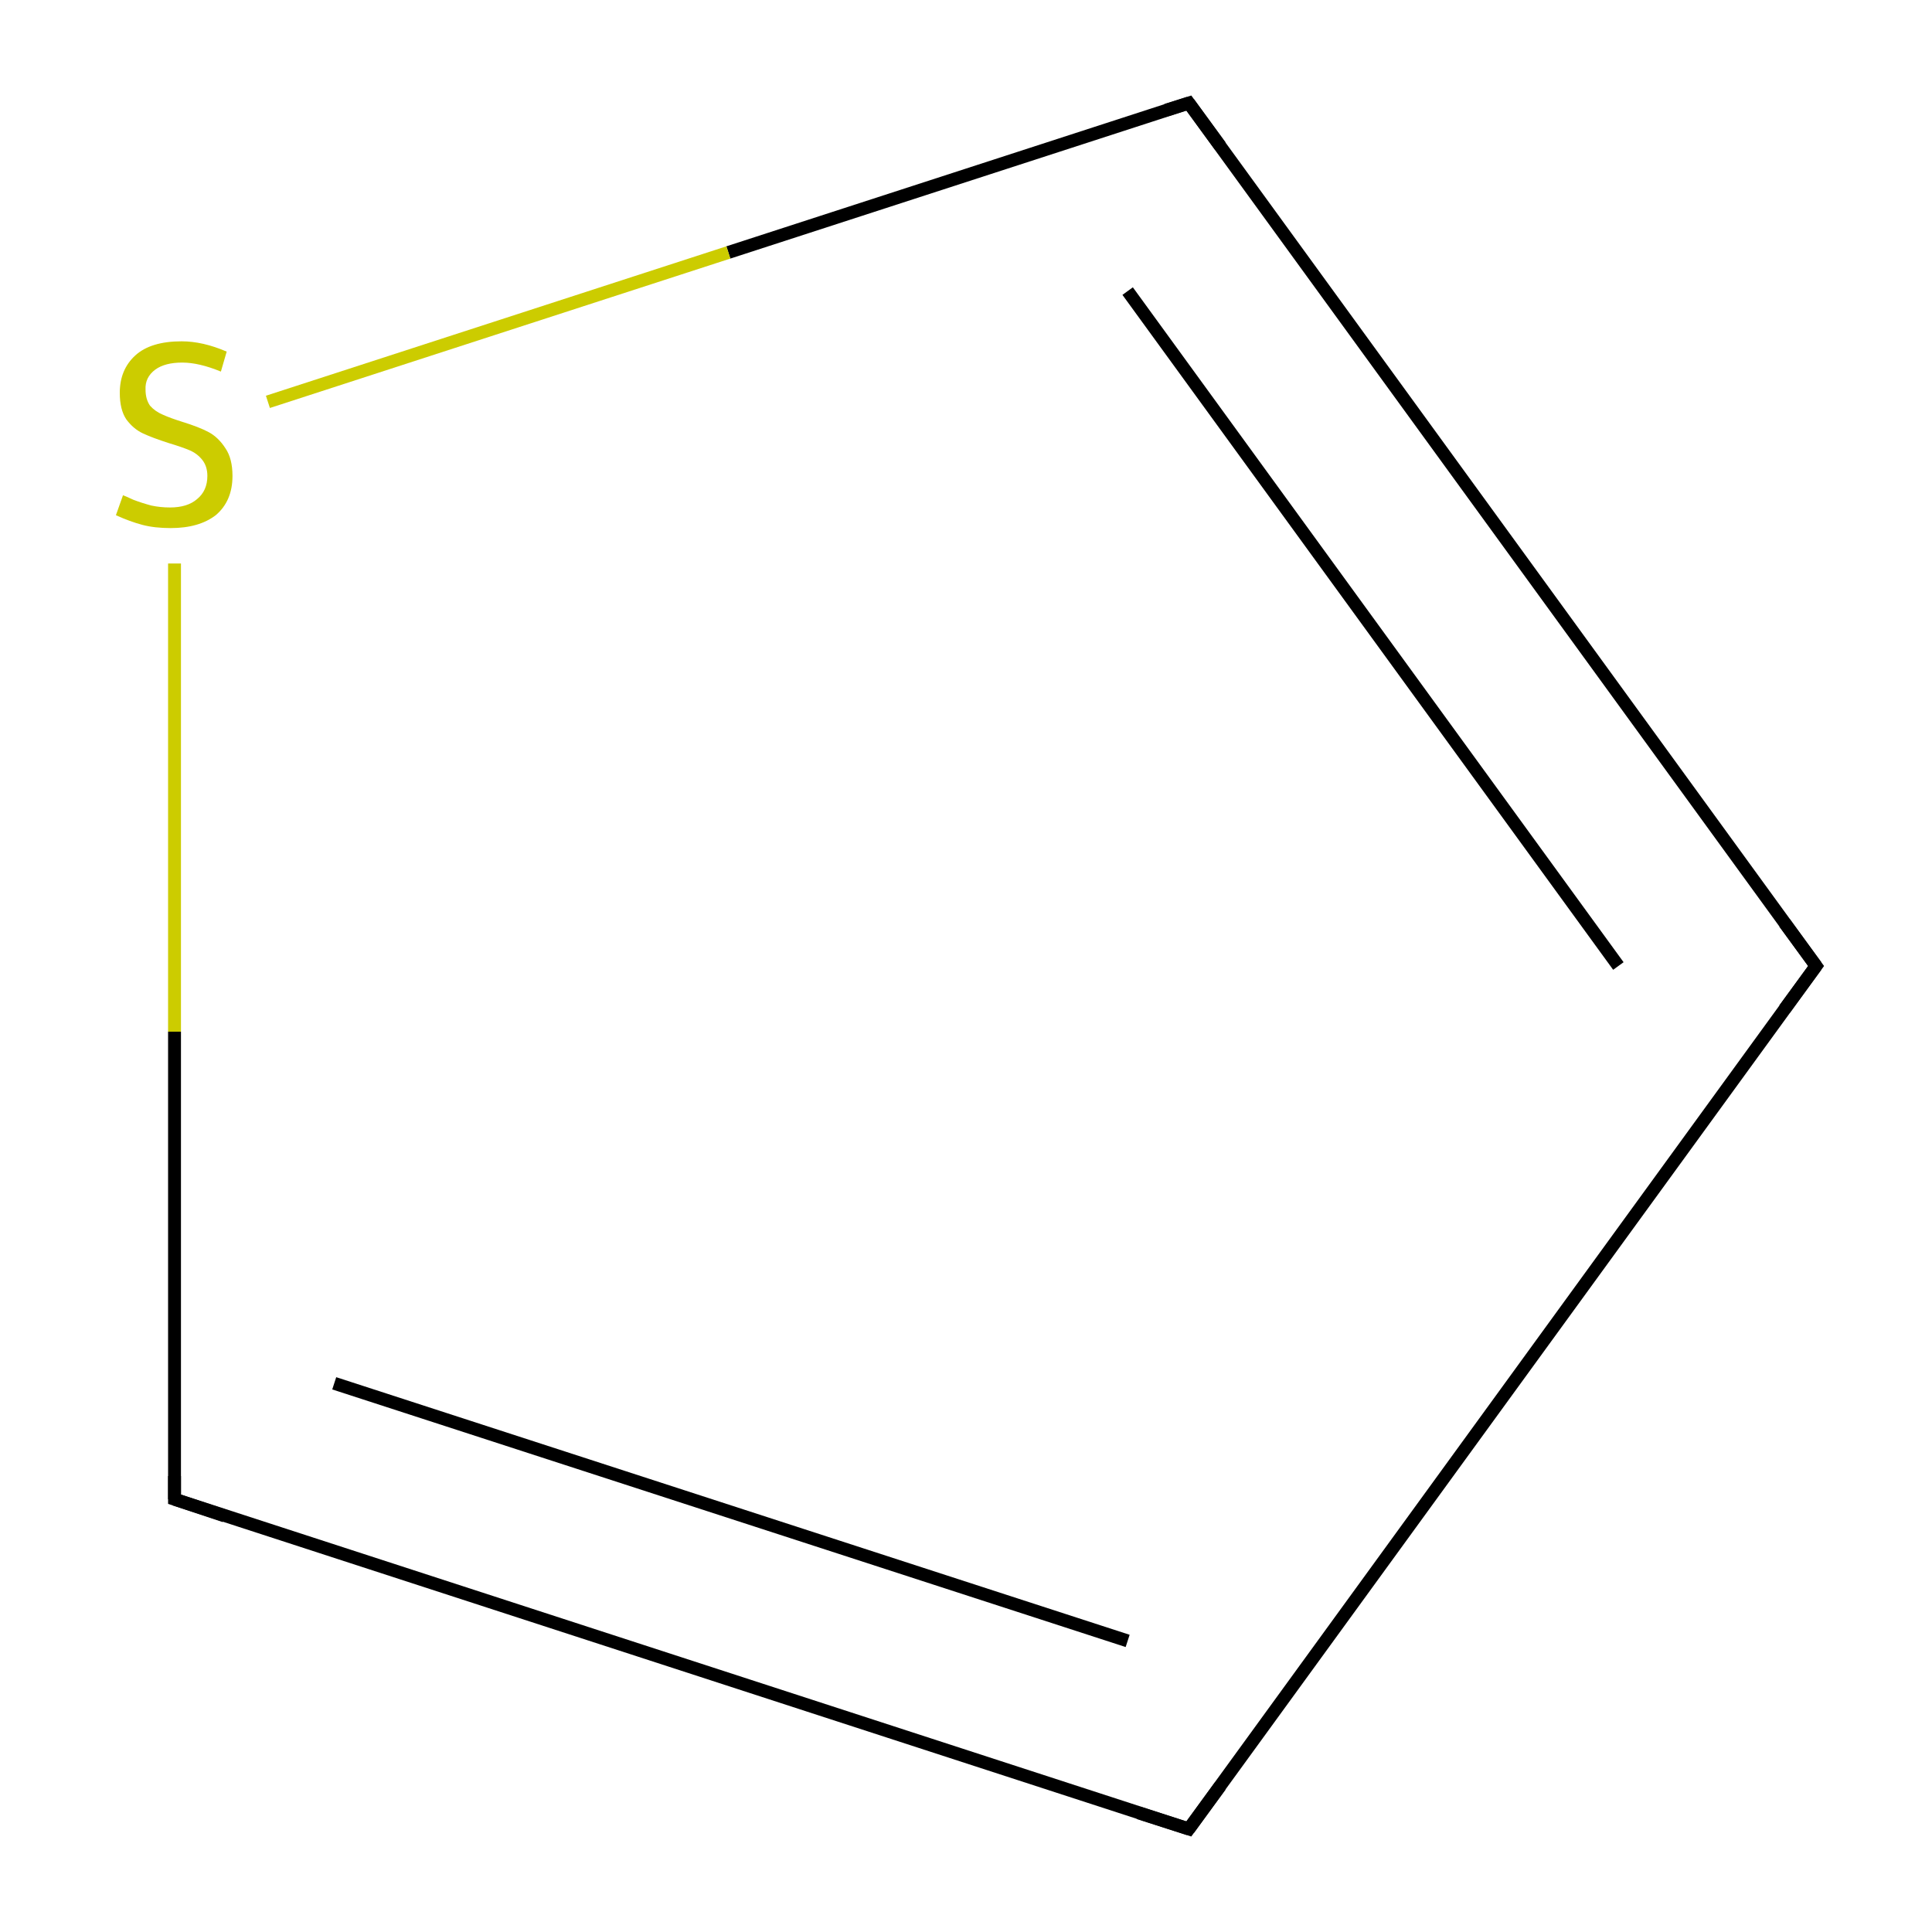 <?xml version='1.0' encoding='iso-8859-1'?>
<svg version='1.1' baseProfile='full'
              xmlns='http://www.w3.org/2000/svg'
                      xmlns:rdkit='http://www.rdkit.org/xml'
                      xmlns:xlink='http://www.w3.org/1999/xlink'
                  xml:space='preserve'
width='300px' height='300px' viewBox='0 0 300 300'>
<!-- END OF HEADER -->
<rect style='opacity:1.0;fill:none;stroke:none' width='300.0' height='300.0' x='0.0' y='0.0'> </rect>
<path class='bond-0 atom-0 atom-1' d='M 282.0,150.0 L 184.6,16.0' style='fill:none;fill-rule:evenodd;stroke:#000000;stroke-width:2.0px;stroke-linecap:butt;stroke-linejoin:miter;stroke-opacity:1' />
<path class='bond-0 atom-0 atom-1' d='M 251.3,150.0 L 175.1,45.2' style='fill:none;fill-rule:evenodd;stroke:#000000;stroke-width:2.0px;stroke-linecap:butt;stroke-linejoin:miter;stroke-opacity:1' />
<path class='bond-1 atom-1 atom-2' d='M 184.6,16.0 L 113.1,39.2' style='fill:none;fill-rule:evenodd;stroke:#000000;stroke-width:2.0px;stroke-linecap:butt;stroke-linejoin:miter;stroke-opacity:1' />
<path class='bond-1 atom-1 atom-2' d='M 113.1,39.2 L 41.6,62.4' style='fill:none;fill-rule:evenodd;stroke:#CCCC00;stroke-width:2.0px;stroke-linecap:butt;stroke-linejoin:miter;stroke-opacity:1' />
<path class='bond-2 atom-2 atom-3' d='M 27.1,87.5 L 27.1,160.2' style='fill:none;fill-rule:evenodd;stroke:#CCCC00;stroke-width:2.0px;stroke-linecap:butt;stroke-linejoin:miter;stroke-opacity:1' />
<path class='bond-2 atom-2 atom-3' d='M 27.1,160.2 L 27.1,232.8' style='fill:none;fill-rule:evenodd;stroke:#000000;stroke-width:2.0px;stroke-linecap:butt;stroke-linejoin:miter;stroke-opacity:1' />
<path class='bond-3 atom-3 atom-4' d='M 27.1,232.8 L 184.6,284.0' style='fill:none;fill-rule:evenodd;stroke:#000000;stroke-width:2.0px;stroke-linecap:butt;stroke-linejoin:miter;stroke-opacity:1' />
<path class='bond-3 atom-3 atom-4' d='M 51.9,214.8 L 175.1,254.8' style='fill:none;fill-rule:evenodd;stroke:#000000;stroke-width:2.0px;stroke-linecap:butt;stroke-linejoin:miter;stroke-opacity:1' />
<path class='bond-4 atom-4 atom-0' d='M 184.6,284.0 L 282.0,150.0' style='fill:none;fill-rule:evenodd;stroke:#000000;stroke-width:2.0px;stroke-linecap:butt;stroke-linejoin:miter;stroke-opacity:1' />
<path d='M 277.1,143.3 L 282.0,150.0 L 277.1,156.7' style='fill:none;stroke:#000000;stroke-width:2.0px;stroke-linecap:butt;stroke-linejoin:miter;stroke-miterlimit:10;stroke-opacity:1;' />
<path d='M 189.5,22.7 L 184.6,16.0 L 181.1,17.1' style='fill:none;stroke:#000000;stroke-width:2.0px;stroke-linecap:butt;stroke-linejoin:miter;stroke-miterlimit:10;stroke-opacity:1;' />
<path d='M 27.1,229.2 L 27.1,232.8 L 34.9,235.4' style='fill:none;stroke:#000000;stroke-width:2.0px;stroke-linecap:butt;stroke-linejoin:miter;stroke-miterlimit:10;stroke-opacity:1;' />
<path d='M 176.8,281.5 L 184.6,284.0 L 189.5,277.3' style='fill:none;stroke:#000000;stroke-width:2.0px;stroke-linecap:butt;stroke-linejoin:miter;stroke-miterlimit:10;stroke-opacity:1;' />
<path class='atom-2' d='M 19.1 76.9
Q 19.4 77.0, 20.7 77.6
Q 22.0 78.1, 23.5 78.5
Q 24.9 78.8, 26.4 78.8
Q 29.1 78.8, 30.6 77.5
Q 32.2 76.2, 32.2 73.9
Q 32.2 72.4, 31.4 71.4
Q 30.6 70.4, 29.4 69.9
Q 28.2 69.4, 26.2 68.8
Q 23.7 68.0, 22.2 67.3
Q 20.7 66.6, 19.6 65.1
Q 18.6 63.6, 18.6 61.0
Q 18.6 57.4, 21.0 55.2
Q 23.4 53.0, 28.2 53.0
Q 31.5 53.0, 35.2 54.6
L 34.3 57.7
Q 30.9 56.3, 28.3 56.3
Q 25.6 56.3, 24.1 57.4
Q 22.5 58.6, 22.6 60.5
Q 22.6 62.0, 23.3 63.0
Q 24.1 63.9, 25.3 64.4
Q 26.4 64.9, 28.3 65.5
Q 30.9 66.3, 32.4 67.1
Q 33.9 67.9, 35.0 69.6
Q 36.1 71.2, 36.1 73.9
Q 36.1 77.8, 33.5 80.0
Q 30.9 82.0, 26.5 82.0
Q 24.0 82.0, 22.1 81.5
Q 20.2 81.0, 18.0 80.0
L 19.1 76.9
' fill='#CCCC00'/>
</svg>
